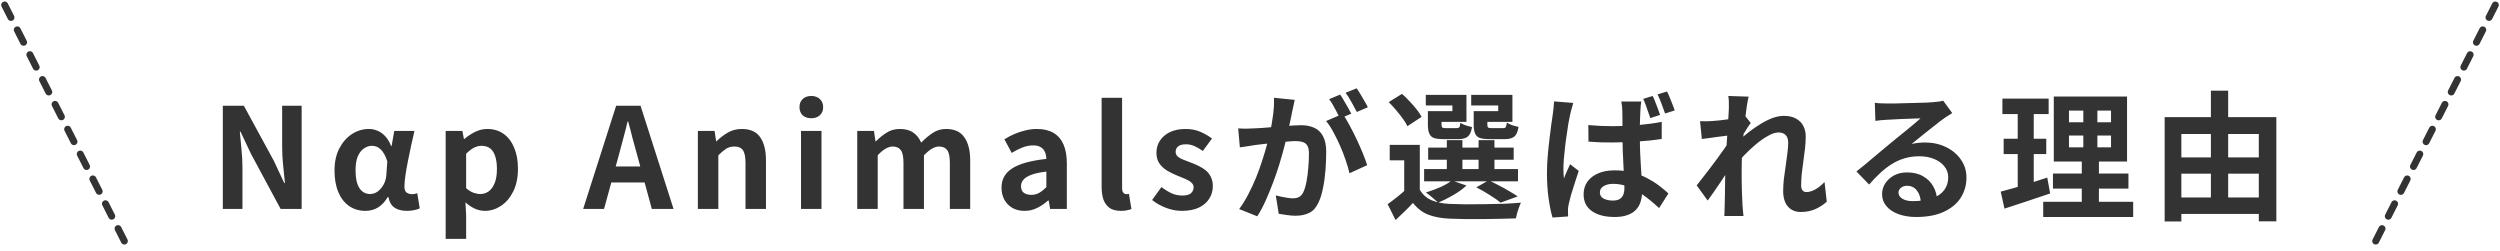 <svg width="718" height="72" viewBox="0 0 718 72" fill="none" xmlns="http://www.w3.org/2000/svg">
<line x1="1.344" y1="1.44" x2="36.44" y2="70.656" stroke="#333333" stroke-width="2" stroke-linecap="round" stroke-dasharray="4 4"/>
<path d="M63.992 60V30.36H70.032L78.632 46.16L81.632 52.56H81.832C81.672 51.013 81.498 49.32 81.312 47.48C81.125 45.64 81.032 43.88 81.032 42.2V30.36H86.632V60H80.592L72.072 44.16L69.072 37.8H68.872C69.005 39.4 69.165 41.093 69.352 42.88C69.538 44.667 69.632 46.413 69.632 48.12V60H63.992ZM104.953 60.56C103.193 60.56 101.646 60.107 100.313 59.2C98.979 58.293 97.939 56.973 97.192 55.24C96.446 53.48 96.073 51.387 96.073 48.96C96.073 46.48 96.539 44.36 97.472 42.6C98.406 40.813 99.619 39.44 101.113 38.48C102.606 37.52 104.219 37.04 105.953 37.04C106.833 37.04 107.659 37.213 108.433 37.56C109.233 37.88 109.966 38.4 110.633 39.12C111.299 39.813 111.859 40.747 112.313 41.92H112.473L113.233 37.6H119.033C118.739 38.933 118.419 40.347 118.073 41.84C117.753 43.333 117.446 44.813 117.153 46.28C116.859 47.747 116.619 49.12 116.433 50.4C116.246 51.653 116.153 52.733 116.153 53.64C116.153 54.413 116.353 54.96 116.753 55.28C117.179 55.6 117.699 55.76 118.313 55.76C118.553 55.76 118.793 55.747 119.033 55.72C119.299 55.667 119.566 55.587 119.833 55.48L120.553 59.84C120.179 60.027 119.686 60.187 119.073 60.32C118.486 60.48 117.766 60.56 116.912 60.56C115.419 60.56 114.219 60.253 113.313 59.64C112.406 59.027 111.819 58.013 111.553 56.6H111.353C109.806 59.24 107.673 60.56 104.953 60.56ZM106.313 55.72C107.086 55.72 107.806 55.48 108.473 55C109.139 54.493 109.699 53.84 110.153 53.04C110.606 52.213 110.873 51.307 110.953 50.32L111.233 46.36C110.993 45.56 110.713 44.88 110.393 44.32C110.073 43.733 109.726 43.267 109.353 42.92C108.979 42.547 108.579 42.28 108.153 42.12C107.726 41.96 107.273 41.88 106.793 41.88C105.993 41.88 105.233 42.133 104.513 42.64C103.793 43.12 103.206 43.88 102.753 44.92C102.326 45.96 102.113 47.293 102.113 48.92C102.113 51.213 102.486 52.92 103.233 54.04C103.979 55.16 105.006 55.72 106.313 55.72ZM127.996 68.6V37.6H132.796L133.236 39.92H133.356C134.289 39.12 135.316 38.44 136.436 37.88C137.583 37.32 138.756 37.04 139.956 37.04C141.796 37.04 143.369 37.52 144.676 38.48C145.983 39.413 146.983 40.733 147.676 42.44C148.396 44.12 148.756 46.12 148.756 48.44C148.756 51 148.303 53.187 147.396 55C146.489 56.813 145.303 58.2 143.836 59.16C142.396 60.093 140.863 60.56 139.236 60.56C138.276 60.56 137.316 60.347 136.356 59.92C135.423 59.493 134.529 58.893 133.676 58.12L133.876 61.76V68.6H127.996ZM137.956 55.72C138.836 55.72 139.636 55.467 140.356 54.96C141.076 54.427 141.649 53.627 142.076 52.56C142.503 51.493 142.716 50.147 142.716 48.52C142.716 47.107 142.556 45.907 142.236 44.92C141.916 43.907 141.436 43.147 140.796 42.64C140.156 42.133 139.316 41.88 138.276 41.88C137.529 41.88 136.796 42.067 136.076 42.44C135.383 42.813 134.649 43.387 133.876 44.16V54.04C134.596 54.68 135.303 55.12 135.996 55.36C136.689 55.6 137.343 55.72 137.956 55.72ZM167.481 60L176.961 30.36H183.961L193.441 60H187.201L183.001 44.56C182.547 43.013 182.107 41.413 181.681 39.76C181.281 38.08 180.854 36.453 180.401 34.88H180.241C179.867 36.48 179.454 38.107 179.001 39.76C178.574 41.413 178.147 43.013 177.721 44.56L173.481 60H167.481ZM173.361 52.4V47.8H187.441V52.4H173.361ZM200.426 60V37.6H205.226L205.666 40.56H205.786C206.772 39.6 207.852 38.773 209.026 38.08C210.199 37.387 211.546 37.04 213.066 37.04C215.492 37.04 217.252 37.84 218.346 39.44C219.439 41.013 219.986 43.213 219.986 46.04V60H214.106V46.76C214.106 45.027 213.852 43.813 213.346 43.12C212.866 42.427 212.066 42.08 210.946 42.08C210.039 42.08 209.239 42.293 208.546 42.72C207.879 43.147 207.132 43.773 206.306 44.6V60H200.426ZM230.051 60V37.6H235.931V60H230.051ZM233.011 33.96C231.971 33.96 231.144 33.68 230.531 33.12C229.917 32.533 229.611 31.747 229.611 30.76C229.611 29.8 229.917 29.027 230.531 28.44C231.144 27.853 231.971 27.56 233.011 27.56C233.997 27.56 234.811 27.853 235.451 28.44C236.091 29.027 236.411 29.8 236.411 30.76C236.411 31.747 236.091 32.533 235.451 33.12C234.811 33.68 233.997 33.96 233.011 33.96ZM246.199 60V37.6H250.999L251.439 40.6H251.559C252.492 39.64 253.506 38.813 254.599 38.12C255.692 37.4 256.972 37.04 258.439 37.04C260.039 37.04 261.319 37.387 262.279 38.08C263.266 38.747 264.026 39.707 264.559 40.96C265.626 39.867 266.719 38.947 267.839 38.2C268.986 37.427 270.279 37.04 271.719 37.04C274.119 37.04 275.866 37.84 276.959 39.44C278.079 41.013 278.639 43.213 278.639 46.04V60H272.799V46.76C272.799 45.027 272.546 43.813 272.039 43.12C271.532 42.427 270.746 42.08 269.679 42.08C269.039 42.08 268.359 42.293 267.639 42.72C266.946 43.12 266.186 43.747 265.359 44.6V60H259.479V46.76C259.479 45.027 259.226 43.813 258.719 43.12C258.212 42.427 257.426 42.08 256.359 42.08C255.746 42.08 255.066 42.293 254.319 42.72C253.599 43.12 252.852 43.747 252.079 44.6V60H246.199ZM294.234 60.56C292.927 60.56 291.767 60.28 290.754 59.72C289.767 59.133 288.994 58.333 288.434 57.32C287.9 56.307 287.634 55.16 287.634 53.88C287.634 51.507 288.66 49.667 290.714 48.36C292.767 47.027 296.034 46.12 300.514 45.64C300.487 44.893 300.354 44.24 300.114 43.68C299.874 43.093 299.474 42.627 298.914 42.28C298.38 41.933 297.647 41.76 296.714 41.76C295.674 41.76 294.647 41.96 293.634 42.36C292.62 42.76 291.594 43.28 290.554 43.92L288.474 40C289.354 39.44 290.287 38.947 291.274 38.52C292.26 38.093 293.3 37.747 294.394 37.48C295.487 37.187 296.62 37.04 297.794 37.04C299.687 37.04 301.274 37.413 302.554 38.16C303.834 38.907 304.794 40.013 305.434 41.48C306.074 42.947 306.394 44.76 306.394 46.92V60H301.594L301.194 57.6H300.994C300.034 58.453 298.994 59.16 297.874 59.72C296.754 60.28 295.54 60.56 294.234 60.56ZM296.194 55.96C297.02 55.96 297.767 55.773 298.434 55.4C299.127 55 299.82 54.453 300.514 53.76V49.28C298.7 49.493 297.26 49.8 296.194 50.2C295.127 50.6 294.367 51.08 293.914 51.64C293.46 52.173 293.234 52.773 293.234 53.44C293.234 54.32 293.5 54.96 294.034 55.36C294.594 55.76 295.314 55.96 296.194 55.96ZM321.947 60.56C320.56 60.56 319.467 60.28 318.667 59.72C317.867 59.133 317.28 58.333 316.907 57.32C316.56 56.28 316.387 55.08 316.387 53.72V28.08H322.267V53.96C322.267 54.627 322.387 55.093 322.627 55.36C322.893 55.627 323.16 55.76 323.427 55.76C323.56 55.76 323.68 55.76 323.787 55.76C323.893 55.733 324.04 55.707 324.227 55.68L324.947 60.04C324.6 60.173 324.173 60.293 323.667 60.4C323.187 60.507 322.613 60.56 321.947 60.56ZM339.404 60.56C337.91 60.56 336.39 60.267 334.844 59.68C333.324 59.093 332.004 58.347 330.884 57.44L333.564 53.72C334.55 54.467 335.524 55.067 336.484 55.52C337.47 55.947 338.497 56.16 339.564 56.16C340.684 56.16 341.497 55.947 342.004 55.52C342.537 55.067 342.804 54.493 342.804 53.8C342.804 53.24 342.577 52.773 342.124 52.4C341.67 52 341.084 51.653 340.364 51.36C339.644 51.04 338.897 50.733 338.124 50.44C337.19 50.067 336.257 49.613 335.324 49.08C334.417 48.547 333.657 47.867 333.044 47.04C332.43 46.187 332.124 45.133 332.124 43.88C332.124 42.547 332.47 41.373 333.164 40.36C333.857 39.32 334.817 38.507 336.044 37.92C337.297 37.333 338.777 37.04 340.484 37.04C342.11 37.04 343.55 37.32 344.804 37.88C346.084 38.44 347.177 39.08 348.084 39.8L345.444 43.36C344.644 42.773 343.844 42.307 343.044 41.96C342.27 41.613 341.47 41.44 340.644 41.44C339.604 41.44 338.844 41.64 338.364 42.04C337.884 42.44 337.644 42.96 337.644 43.6C337.644 44.133 337.844 44.587 338.244 44.96C338.644 45.307 339.19 45.613 339.884 45.88C340.577 46.147 341.31 46.427 342.084 46.72C342.83 46.987 343.564 47.307 344.284 47.68C345.03 48.027 345.71 48.453 346.324 48.96C346.937 49.467 347.417 50.093 347.764 50.84C348.137 51.56 348.324 52.44 348.324 53.48C348.324 54.787 347.977 55.987 347.284 57.08C346.617 58.147 345.617 59 344.284 59.64C342.977 60.253 341.35 60.56 339.404 60.56ZM371.848 28.68C371.742 29.187 371.622 29.747 371.488 30.36C371.355 30.947 371.235 31.493 371.128 32C371.022 32.587 370.888 33.253 370.728 34C370.568 34.72 370.408 35.453 370.248 36.2C370.115 36.92 369.968 37.627 369.808 38.32C369.542 39.467 369.208 40.8 368.808 42.32C368.408 43.84 367.942 45.48 367.408 47.24C366.875 48.973 366.275 50.72 365.608 52.48C364.942 54.24 364.235 55.96 363.488 57.64C362.742 59.293 361.942 60.787 361.088 62.12L355.888 60.04C356.822 58.787 357.688 57.387 358.488 55.84C359.315 54.267 360.062 52.667 360.728 51.04C361.395 49.387 361.982 47.76 362.488 46.16C363.022 44.533 363.475 43.027 363.848 41.64C364.248 40.253 364.555 39.067 364.768 38.08C365.142 36.267 365.435 34.52 365.648 32.84C365.862 31.16 365.942 29.573 365.888 28.08L371.848 28.68ZM385.608 32.72C386.248 33.6 386.902 34.68 387.568 35.96C388.262 37.213 388.942 38.547 389.608 39.96C390.275 41.373 390.875 42.733 391.408 44.04C391.942 45.347 392.355 46.48 392.648 47.44L387.568 49.76C387.328 48.64 386.968 47.4 386.488 46.04C386.035 44.68 385.502 43.307 384.888 41.92C384.275 40.507 383.622 39.173 382.928 37.92C382.262 36.667 381.568 35.613 380.848 34.76L385.608 32.72ZM355.608 36.88C356.328 36.933 357.035 36.96 357.728 36.96C358.448 36.933 359.168 36.907 359.888 36.88C360.555 36.853 361.355 36.813 362.288 36.76C363.222 36.68 364.208 36.6 365.248 36.52C366.315 36.44 367.382 36.36 368.448 36.28C369.515 36.173 370.502 36.093 371.408 36.04C372.315 35.987 373.062 35.96 373.648 35.96C375.088 35.96 376.342 36.2 377.408 36.68C378.475 37.133 379.315 37.92 379.928 39.04C380.568 40.16 380.888 41.68 380.888 43.6C380.888 45.173 380.822 46.88 380.688 48.72C380.555 50.56 380.315 52.32 379.968 54C379.648 55.68 379.195 57.107 378.608 58.28C377.968 59.667 377.088 60.627 375.968 61.16C374.875 61.693 373.568 61.96 372.048 61.96C371.302 61.96 370.488 61.893 369.608 61.76C368.728 61.653 367.942 61.533 367.248 61.4L366.408 56.12C366.915 56.253 367.475 56.387 368.088 56.52C368.728 56.653 369.328 56.76 369.888 56.84C370.475 56.92 370.942 56.96 371.288 56.96C371.955 56.96 372.542 56.84 373.048 56.6C373.555 56.333 373.968 55.88 374.288 55.24C374.662 54.467 374.968 53.467 375.208 52.24C375.448 51.013 375.622 49.693 375.728 48.28C375.862 46.84 375.928 45.467 375.928 44.16C375.928 43.093 375.768 42.307 375.448 41.8C375.155 41.293 374.715 40.96 374.128 40.8C373.568 40.613 372.875 40.52 372.048 40.52C371.435 40.52 370.608 40.573 369.568 40.68C368.528 40.76 367.408 40.867 366.208 41C365.035 41.107 363.942 41.227 362.928 41.36C361.915 41.493 361.128 41.587 360.568 41.64C359.982 41.747 359.235 41.867 358.328 42C357.448 42.107 356.702 42.213 356.088 42.32L355.608 36.88ZM384.888 27.16C385.235 27.64 385.595 28.213 385.968 28.88C386.368 29.547 386.755 30.213 387.128 30.88C387.502 31.547 387.822 32.133 388.088 32.64L384.848 34.04C384.582 33.48 384.275 32.867 383.928 32.2C383.582 31.533 383.222 30.867 382.848 30.2C382.475 29.533 382.102 28.96 381.728 28.48L384.888 27.16ZM389.648 25.36C389.995 25.867 390.368 26.453 390.768 27.12C391.168 27.787 391.555 28.453 391.928 29.12C392.328 29.787 392.635 30.347 392.848 30.8L389.688 32.16C389.262 31.333 388.755 30.4 388.168 29.36C387.582 28.293 387.008 27.387 386.448 26.64L389.648 25.36ZM407.768 41.6V56.36H403.288V46.04H399.128V41.6H407.768ZM407.768 54.48C408.542 55.84 409.648 56.84 411.088 57.48C412.555 58.12 414.315 58.48 416.368 58.56C417.622 58.613 419.115 58.653 420.848 58.68C422.582 58.68 424.408 58.667 426.328 58.64C428.248 58.613 430.115 58.573 431.928 58.52C433.768 58.44 435.395 58.333 436.808 58.2C436.648 58.573 436.462 59.027 436.248 59.56C436.062 60.067 435.888 60.6 435.728 61.16C435.568 61.747 435.448 62.267 435.368 62.72C434.088 62.773 432.622 62.813 430.968 62.84C429.315 62.893 427.595 62.92 425.808 62.92C424.048 62.947 422.355 62.947 420.728 62.92C419.102 62.893 417.648 62.853 416.368 62.8C413.942 62.693 411.875 62.307 410.168 61.64C408.488 60.973 407.035 59.853 405.808 58.28C405.062 59.08 404.275 59.88 403.448 60.68C402.648 61.48 401.768 62.32 400.808 63.2L398.528 58.64C399.355 58.053 400.222 57.4 401.128 56.68C402.035 55.96 402.902 55.227 403.728 54.48H407.768ZM398.848 29.32L402.648 26.96C403.368 27.573 404.088 28.28 404.808 29.08C405.555 29.853 406.235 30.627 406.848 31.4C407.462 32.173 407.942 32.893 408.288 33.56L404.208 36.24C403.915 35.6 403.475 34.88 402.888 34.08C402.302 33.253 401.648 32.427 400.928 31.6C400.235 30.773 399.542 30.013 398.848 29.32ZM410.168 42.4H434.728V45.88H410.168V42.4ZM409.008 48.56H435.968V52.08H409.008V48.56ZM415.528 40.24H420.008V50.28H415.528V40.24ZM424.648 40.24H429.208V50.28H424.648V40.24ZM411.288 31.92H417.128V30.28H409.488V27.24H421.168V35H411.288V31.92ZM410.088 31.92H414.008V35.8C414.008 36.227 414.088 36.507 414.248 36.64C414.408 36.747 414.728 36.8 415.208 36.8C415.342 36.8 415.542 36.8 415.808 36.8C416.075 36.8 416.368 36.8 416.688 36.8C417.035 36.8 417.355 36.8 417.648 36.8C417.942 36.8 418.155 36.8 418.288 36.8C418.715 36.8 418.995 36.707 419.128 36.52C419.262 36.333 419.355 35.92 419.408 35.28C419.782 35.52 420.288 35.76 420.928 36C421.595 36.213 422.208 36.373 422.768 36.48C422.555 37.84 422.142 38.76 421.528 39.24C420.942 39.72 420.035 39.96 418.808 39.96C418.622 39.96 418.328 39.96 417.928 39.96C417.555 39.96 417.155 39.96 416.728 39.96C416.302 39.96 415.888 39.96 415.488 39.96C415.115 39.96 414.835 39.96 414.648 39.96C413.448 39.96 412.515 39.853 411.848 39.64C411.208 39.4 410.755 38.973 410.488 38.36C410.222 37.747 410.088 36.907 410.088 35.84V31.92ZM424.408 31.92H430.288V30.28H422.528V27.24H434.368V35H424.408V31.92ZM423.248 31.92H427.168V35.8C427.168 36.227 427.248 36.507 427.408 36.64C427.568 36.747 427.902 36.8 428.408 36.8C428.542 36.8 428.742 36.8 429.008 36.8C429.302 36.8 429.622 36.8 429.968 36.8C430.315 36.8 430.635 36.8 430.928 36.8C431.248 36.8 431.488 36.8 431.648 36.8C432.075 36.8 432.342 36.707 432.448 36.52C432.582 36.333 432.688 35.893 432.768 35.2C433.142 35.467 433.648 35.72 434.288 35.96C434.955 36.173 435.568 36.333 436.128 36.44C435.915 37.827 435.502 38.76 434.888 39.24C434.302 39.72 433.395 39.96 432.168 39.96C431.955 39.96 431.648 39.96 431.248 39.96C430.848 39.96 430.422 39.96 429.968 39.96C429.542 39.96 429.128 39.96 428.728 39.96C428.328 39.96 428.035 39.96 427.848 39.96C426.648 39.96 425.715 39.853 425.048 39.64C424.382 39.4 423.915 38.973 423.648 38.36C423.382 37.747 423.248 36.907 423.248 35.84V31.92ZM424.008 53.8L427.528 51.8C428.488 52.227 429.488 52.72 430.528 53.28C431.568 53.813 432.555 54.36 433.488 54.92C434.422 55.453 435.222 55.947 435.888 56.4L430.968 58.2C430.222 57.56 429.195 56.84 427.888 56.04C426.608 55.213 425.315 54.467 424.008 53.8ZM416.968 51.84L421.168 53.28C420.155 54.24 418.888 55.16 417.368 56.04C415.848 56.92 414.395 57.64 413.008 58.2C412.742 57.907 412.395 57.587 411.968 57.24C411.568 56.867 411.142 56.507 410.688 56.16C410.235 55.813 409.848 55.52 409.528 55.28C410.915 54.853 412.288 54.347 413.648 53.76C415.008 53.147 416.115 52.507 416.968 51.84ZM456.168 35.92C457.315 36.027 458.462 36.107 459.608 36.16C460.782 36.213 461.968 36.24 463.168 36.24C465.622 36.24 468.062 36.133 470.488 35.92C472.915 35.707 475.168 35.4 477.248 35V39.92C475.142 40.24 472.875 40.48 470.448 40.64C468.022 40.8 465.595 40.893 463.168 40.92C461.995 40.92 460.835 40.907 459.688 40.88C458.542 40.827 457.382 40.76 456.208 40.68L456.168 35.92ZM471.368 29.16C471.315 29.533 471.262 29.947 471.208 30.4C471.182 30.853 471.155 31.293 471.128 31.72C471.102 32.147 471.075 32.733 471.048 33.48C471.022 34.2 470.995 35.013 470.968 35.92C470.968 36.8 470.968 37.72 470.968 38.68C470.968 40.52 470.995 42.227 471.048 43.8C471.128 45.373 471.208 46.84 471.288 48.2C471.395 49.533 471.475 50.773 471.528 51.92C471.582 53.04 471.608 54.08 471.608 55.04C471.608 56.08 471.462 57.053 471.168 57.96C470.902 58.84 470.462 59.6 469.848 60.24C469.235 60.907 468.422 61.413 467.408 61.76C466.422 62.133 465.208 62.32 463.768 62.32C460.995 62.32 458.808 61.76 457.208 60.64C455.608 59.52 454.808 57.907 454.808 55.8C454.808 54.44 455.168 53.24 455.888 52.2C456.635 51.16 457.662 50.36 458.968 49.8C460.302 49.213 461.875 48.92 463.688 48.92C465.582 48.92 467.302 49.133 468.848 49.56C470.395 49.96 471.795 50.493 473.048 51.16C474.328 51.827 475.475 52.547 476.488 53.32C477.502 54.093 478.395 54.84 479.168 55.56L476.488 59.76C474.942 58.32 473.435 57.08 471.968 56.04C470.528 55 469.102 54.2 467.688 53.64C466.275 53.08 464.808 52.8 463.288 52.8C462.168 52.8 461.248 53.027 460.528 53.48C459.835 53.907 459.488 54.493 459.488 55.24C459.488 56.067 459.848 56.667 460.568 57.04C461.288 57.413 462.168 57.6 463.208 57.6C464.035 57.6 464.688 57.453 465.168 57.16C465.648 56.867 465.995 56.453 466.208 55.92C466.422 55.387 466.528 54.733 466.528 53.96C466.528 53.267 466.502 52.36 466.448 51.24C466.395 50.093 466.328 48.84 466.248 47.48C466.168 46.093 466.102 44.653 466.048 43.16C465.995 41.64 465.968 40.16 465.968 38.72C465.968 37.2 465.968 35.813 465.968 34.56C465.968 33.307 465.955 32.387 465.928 31.8C465.928 31.48 465.902 31.067 465.848 30.56C465.795 30.027 465.728 29.56 465.648 29.16H471.368ZM451.848 29.56C451.768 29.827 451.662 30.2 451.528 30.68C451.395 31.16 451.262 31.64 451.128 32.12C451.022 32.573 450.942 32.92 450.888 33.16C450.755 33.693 450.608 34.44 450.448 35.4C450.315 36.36 450.155 37.44 449.968 38.64C449.782 39.813 449.622 41.013 449.488 42.24C449.355 43.467 449.235 44.64 449.128 45.76C449.048 46.88 449.008 47.84 449.008 48.64C449.008 49.013 449.022 49.44 449.048 49.92C449.075 50.4 449.115 50.84 449.168 51.24C449.355 50.76 449.542 50.293 449.728 49.84C449.942 49.387 450.142 48.933 450.328 48.48C450.542 48.027 450.742 47.587 450.928 47.16L453.408 49.08C453.062 50.173 452.688 51.32 452.288 52.52C451.888 53.72 451.528 54.867 451.208 55.96C450.915 57.027 450.688 57.92 450.528 58.64C450.475 58.907 450.422 59.227 450.368 59.6C450.315 59.973 450.302 60.267 450.328 60.48C450.328 60.693 450.328 60.947 450.328 61.24C450.328 61.56 450.342 61.867 450.368 62.16L445.888 62.48C445.462 61.093 445.088 59.293 444.768 57.08C444.448 54.867 444.288 52.413 444.288 49.72C444.288 48.2 444.355 46.627 444.488 45C444.622 43.373 444.782 41.8 444.968 40.28C445.155 38.733 445.328 37.333 445.488 36.08C445.675 34.827 445.822 33.813 445.928 33.04C446.008 32.48 446.088 31.84 446.168 31.12C446.248 30.4 446.302 29.733 446.328 29.12L451.848 29.56ZM474.648 27.56C474.915 28.067 475.168 28.653 475.408 29.32C475.675 29.96 475.928 30.613 476.168 31.28C476.408 31.92 476.608 32.493 476.768 33L473.968 33.92C473.782 33.333 473.568 32.72 473.328 32.08C473.115 31.44 472.888 30.8 472.648 30.16C472.435 29.52 472.195 28.933 471.928 28.4L474.648 27.56ZM478.768 26.28C479.035 26.787 479.302 27.373 479.568 28.04C479.835 28.68 480.088 29.32 480.328 29.96C480.595 30.6 480.808 31.187 480.968 31.72L478.208 32.6C477.915 31.747 477.582 30.827 477.208 29.84C476.835 28.827 476.448 27.92 476.048 27.12L478.768 26.28ZM524.648 57.92C523.715 58.773 522.635 59.48 521.408 60.04C520.182 60.6 518.755 60.88 517.128 60.88C515.635 60.88 514.422 60.36 513.488 59.32C512.582 58.28 512.128 56.787 512.128 54.84C512.128 53.773 512.195 52.627 512.328 51.4C512.488 50.147 512.662 48.893 512.848 47.64C513.035 46.387 513.195 45.2 513.328 44.08C513.488 42.933 513.568 41.907 513.568 41C513.568 40.013 513.328 39.28 512.848 38.8C512.368 38.293 511.702 38.04 510.848 38.04C509.915 38.04 508.875 38.373 507.728 39.04C506.582 39.68 505.408 40.507 504.208 41.52C503.008 42.533 501.862 43.613 500.768 44.76C499.702 45.907 498.768 47 497.968 48.04L497.928 41.88C498.408 41.347 499.035 40.72 499.808 40C500.608 39.28 501.502 38.533 502.488 37.76C503.502 36.987 504.555 36.267 505.648 35.6C506.768 34.907 507.888 34.347 509.008 33.92C510.155 33.493 511.262 33.28 512.328 33.28C513.768 33.28 514.942 33.547 515.848 34.08C516.782 34.587 517.475 35.293 517.928 36.2C518.382 37.08 518.608 38.08 518.608 39.2C518.608 40.24 518.542 41.373 518.408 42.6C518.275 43.8 518.115 45.027 517.928 46.28C517.742 47.533 517.582 48.773 517.448 50C517.342 51.227 517.288 52.347 517.288 53.36C517.288 53.893 517.422 54.333 517.688 54.68C517.955 55 518.328 55.16 518.808 55.16C519.555 55.16 520.382 54.92 521.288 54.44C522.195 53.933 523.102 53.213 524.008 52.28L524.648 57.92ZM497.008 38.84C496.582 38.893 496.035 38.96 495.368 39.04C494.702 39.12 493.982 39.213 493.208 39.32C492.462 39.427 491.702 39.533 490.928 39.64C490.155 39.747 489.435 39.84 488.768 39.92L488.248 34.8C488.835 34.827 489.382 34.84 489.888 34.84C490.422 34.813 491.035 34.787 491.728 34.76C492.368 34.707 493.128 34.64 494.008 34.56C494.915 34.453 495.822 34.333 496.728 34.2C497.662 34.067 498.528 33.92 499.328 33.76C500.128 33.6 500.755 33.44 501.208 33.28L502.808 35.32C502.568 35.64 502.288 36.04 501.968 36.52C501.675 37 501.368 37.493 501.048 38C500.728 38.48 500.448 38.907 500.208 39.28L497.848 46.8C497.422 47.413 496.888 48.187 496.248 49.12C495.635 50.053 494.982 51.04 494.288 52.08C493.595 53.12 492.915 54.12 492.248 55.08C491.582 56.04 490.982 56.88 490.448 57.6L487.288 53.24C487.795 52.6 488.368 51.867 489.008 51.04C489.675 50.187 490.368 49.293 491.088 48.36C491.808 47.4 492.515 46.453 493.208 45.52C493.902 44.56 494.542 43.667 495.128 42.84C495.742 41.987 496.248 41.253 496.648 40.64L496.728 39.6L497.008 38.84ZM496.528 31.16C496.528 30.573 496.528 29.987 496.528 29.4C496.528 28.787 496.475 28.173 496.368 27.56L502.208 27.76C502.048 28.373 501.875 29.267 501.688 30.44C501.528 31.587 501.355 32.907 501.168 34.4C501.008 35.893 500.848 37.467 500.688 39.12C500.555 40.747 500.435 42.373 500.328 44C500.248 45.627 500.208 47.147 500.208 48.56C500.208 49.653 500.208 50.76 500.208 51.88C500.235 53 500.262 54.147 500.288 55.32C500.315 56.493 500.368 57.707 500.448 58.96C500.475 59.307 500.515 59.787 500.568 60.4C500.622 61.04 500.675 61.587 500.728 62.04H495.208C495.262 61.56 495.288 61.027 495.288 60.44C495.315 59.853 495.328 59.4 495.328 59.08C495.355 57.773 495.382 56.56 495.408 55.44C495.435 54.32 495.448 53.133 495.448 51.88C495.475 50.627 495.515 49.173 495.568 47.52C495.595 46.907 495.635 46.133 495.688 45.2C495.742 44.24 495.795 43.2 495.848 42.08C495.928 40.933 496.008 39.773 496.088 38.6C496.168 37.427 496.235 36.333 496.288 35.32C496.368 34.28 496.422 33.4 496.448 32.68C496.502 31.933 496.528 31.427 496.528 31.16ZM538.448 29.52C539.008 29.6 539.608 29.653 540.248 29.68C540.888 29.707 541.502 29.72 542.088 29.72C542.515 29.72 543.155 29.72 544.008 29.72C544.862 29.693 545.822 29.667 546.888 29.64C547.982 29.613 549.062 29.587 550.128 29.56C551.195 29.533 552.155 29.507 553.008 29.48C553.888 29.427 554.568 29.387 555.048 29.36C555.875 29.28 556.528 29.213 557.008 29.16C557.488 29.08 557.848 29 558.088 28.92L560.688 32.48C560.235 32.773 559.768 33.067 559.288 33.36C558.808 33.653 558.342 33.973 557.888 34.32C557.355 34.693 556.715 35.187 555.968 35.8C555.222 36.387 554.422 37.013 553.568 37.68C552.742 38.347 551.928 39 551.128 39.64C550.355 40.28 549.648 40.853 549.008 41.36C549.675 41.2 550.315 41.093 550.928 41.04C551.542 40.96 552.168 40.92 552.808 40.92C555.075 40.92 557.102 41.36 558.888 42.24C560.702 43.12 562.128 44.32 563.168 45.84C564.235 47.333 564.768 49.053 564.768 51C564.768 53.107 564.235 55.013 563.168 56.72C562.102 58.427 560.488 59.787 558.328 60.8C556.195 61.813 553.515 62.32 550.288 62.32C548.448 62.32 546.782 62.053 545.288 61.52C543.822 60.987 542.662 60.227 541.808 59.24C540.955 58.253 540.528 57.093 540.528 55.76C540.528 54.667 540.822 53.653 541.408 52.72C542.022 51.76 542.862 50.987 543.928 50.4C545.022 49.813 546.275 49.52 547.688 49.52C549.528 49.52 551.075 49.893 552.328 50.64C553.608 51.36 554.582 52.333 555.248 53.56C555.942 54.787 556.302 56.133 556.328 57.6L551.648 58.24C551.622 56.773 551.248 55.6 550.528 54.72C549.835 53.813 548.902 53.36 547.728 53.36C546.982 53.36 546.382 53.56 545.928 53.96C545.475 54.333 545.248 54.773 545.248 55.28C545.248 56.027 545.622 56.627 546.368 57.08C547.115 57.533 548.088 57.76 549.288 57.76C551.555 57.76 553.448 57.493 554.968 56.96C556.488 56.4 557.622 55.613 558.368 54.6C559.142 53.56 559.528 52.333 559.528 50.92C559.528 49.72 559.155 48.667 558.408 47.76C557.688 46.853 556.702 46.147 555.448 45.64C554.195 45.133 552.782 44.88 551.208 44.88C549.662 44.88 548.248 45.08 546.968 45.48C545.688 45.853 544.475 46.4 543.328 47.12C542.208 47.813 541.102 48.667 540.008 49.68C538.942 50.667 537.875 51.773 536.808 53L533.168 49.24C533.888 48.653 534.702 48 535.608 47.28C536.515 46.533 537.435 45.76 538.368 44.96C539.328 44.16 540.222 43.413 541.048 42.72C541.902 42 542.622 41.4 543.208 40.92C543.768 40.467 544.422 39.933 545.168 39.32C545.915 38.707 546.688 38.08 547.488 37.44C548.288 36.773 549.048 36.147 549.768 35.56C550.488 34.947 551.088 34.427 551.568 34C551.168 34 550.648 34.013 550.008 34.04C549.368 34.067 548.662 34.093 547.888 34.12C547.142 34.147 546.382 34.173 545.608 34.2C544.862 34.227 544.155 34.267 543.488 34.32C542.848 34.347 542.315 34.373 541.888 34.4C541.355 34.427 540.795 34.467 540.208 34.52C539.622 34.573 539.088 34.64 538.608 34.72L538.448 29.52ZM594.208 38.92V42.32H606.288V38.92H594.208ZM594.208 31.76V35.12H606.288V31.76H594.208ZM589.848 27.72H610.888V46.4H589.848V27.72ZM589.608 49.84H611.288V54.16H589.608V49.84ZM586.808 57.96H612.648V62.32H586.808V57.96ZM575.088 28.32H588.368V32.76H575.088V28.32ZM575.448 39.84H587.688V44.24H575.448V39.84ZM574.608 55.04C575.782 54.72 577.088 54.36 578.528 53.96C579.995 53.533 581.542 53.067 583.168 52.56C584.795 52.027 586.395 51.507 587.968 51L588.808 55.56C586.568 56.307 584.302 57.067 582.008 57.84C579.715 58.613 577.608 59.307 575.688 59.92L574.608 55.04ZM579.488 30.08H584.088V54.64L579.488 55.4V30.08ZM598.328 29.44H602.368V44.48H602.808V60H597.888V44.48H598.328V29.44ZM624.088 45.2H651.088V49.88H624.088V45.2ZM624.088 56.72H651.048V61.44H624.088V56.72ZM621.688 33.64H653.768V63.56H648.728V38.48H626.488V63.6H621.688V33.64ZM634.968 26.04H639.928V59.2H634.968V26.04Z" fill="#333333"/>
<line x1="1" y1="-1" x2="78.605" y2="-1" transform="matrix(-0.452 0.892 0.892 0.452 718 1)" stroke="#333333" stroke-width="2" stroke-linecap="round" stroke-dasharray="4 4"/>
</svg>
